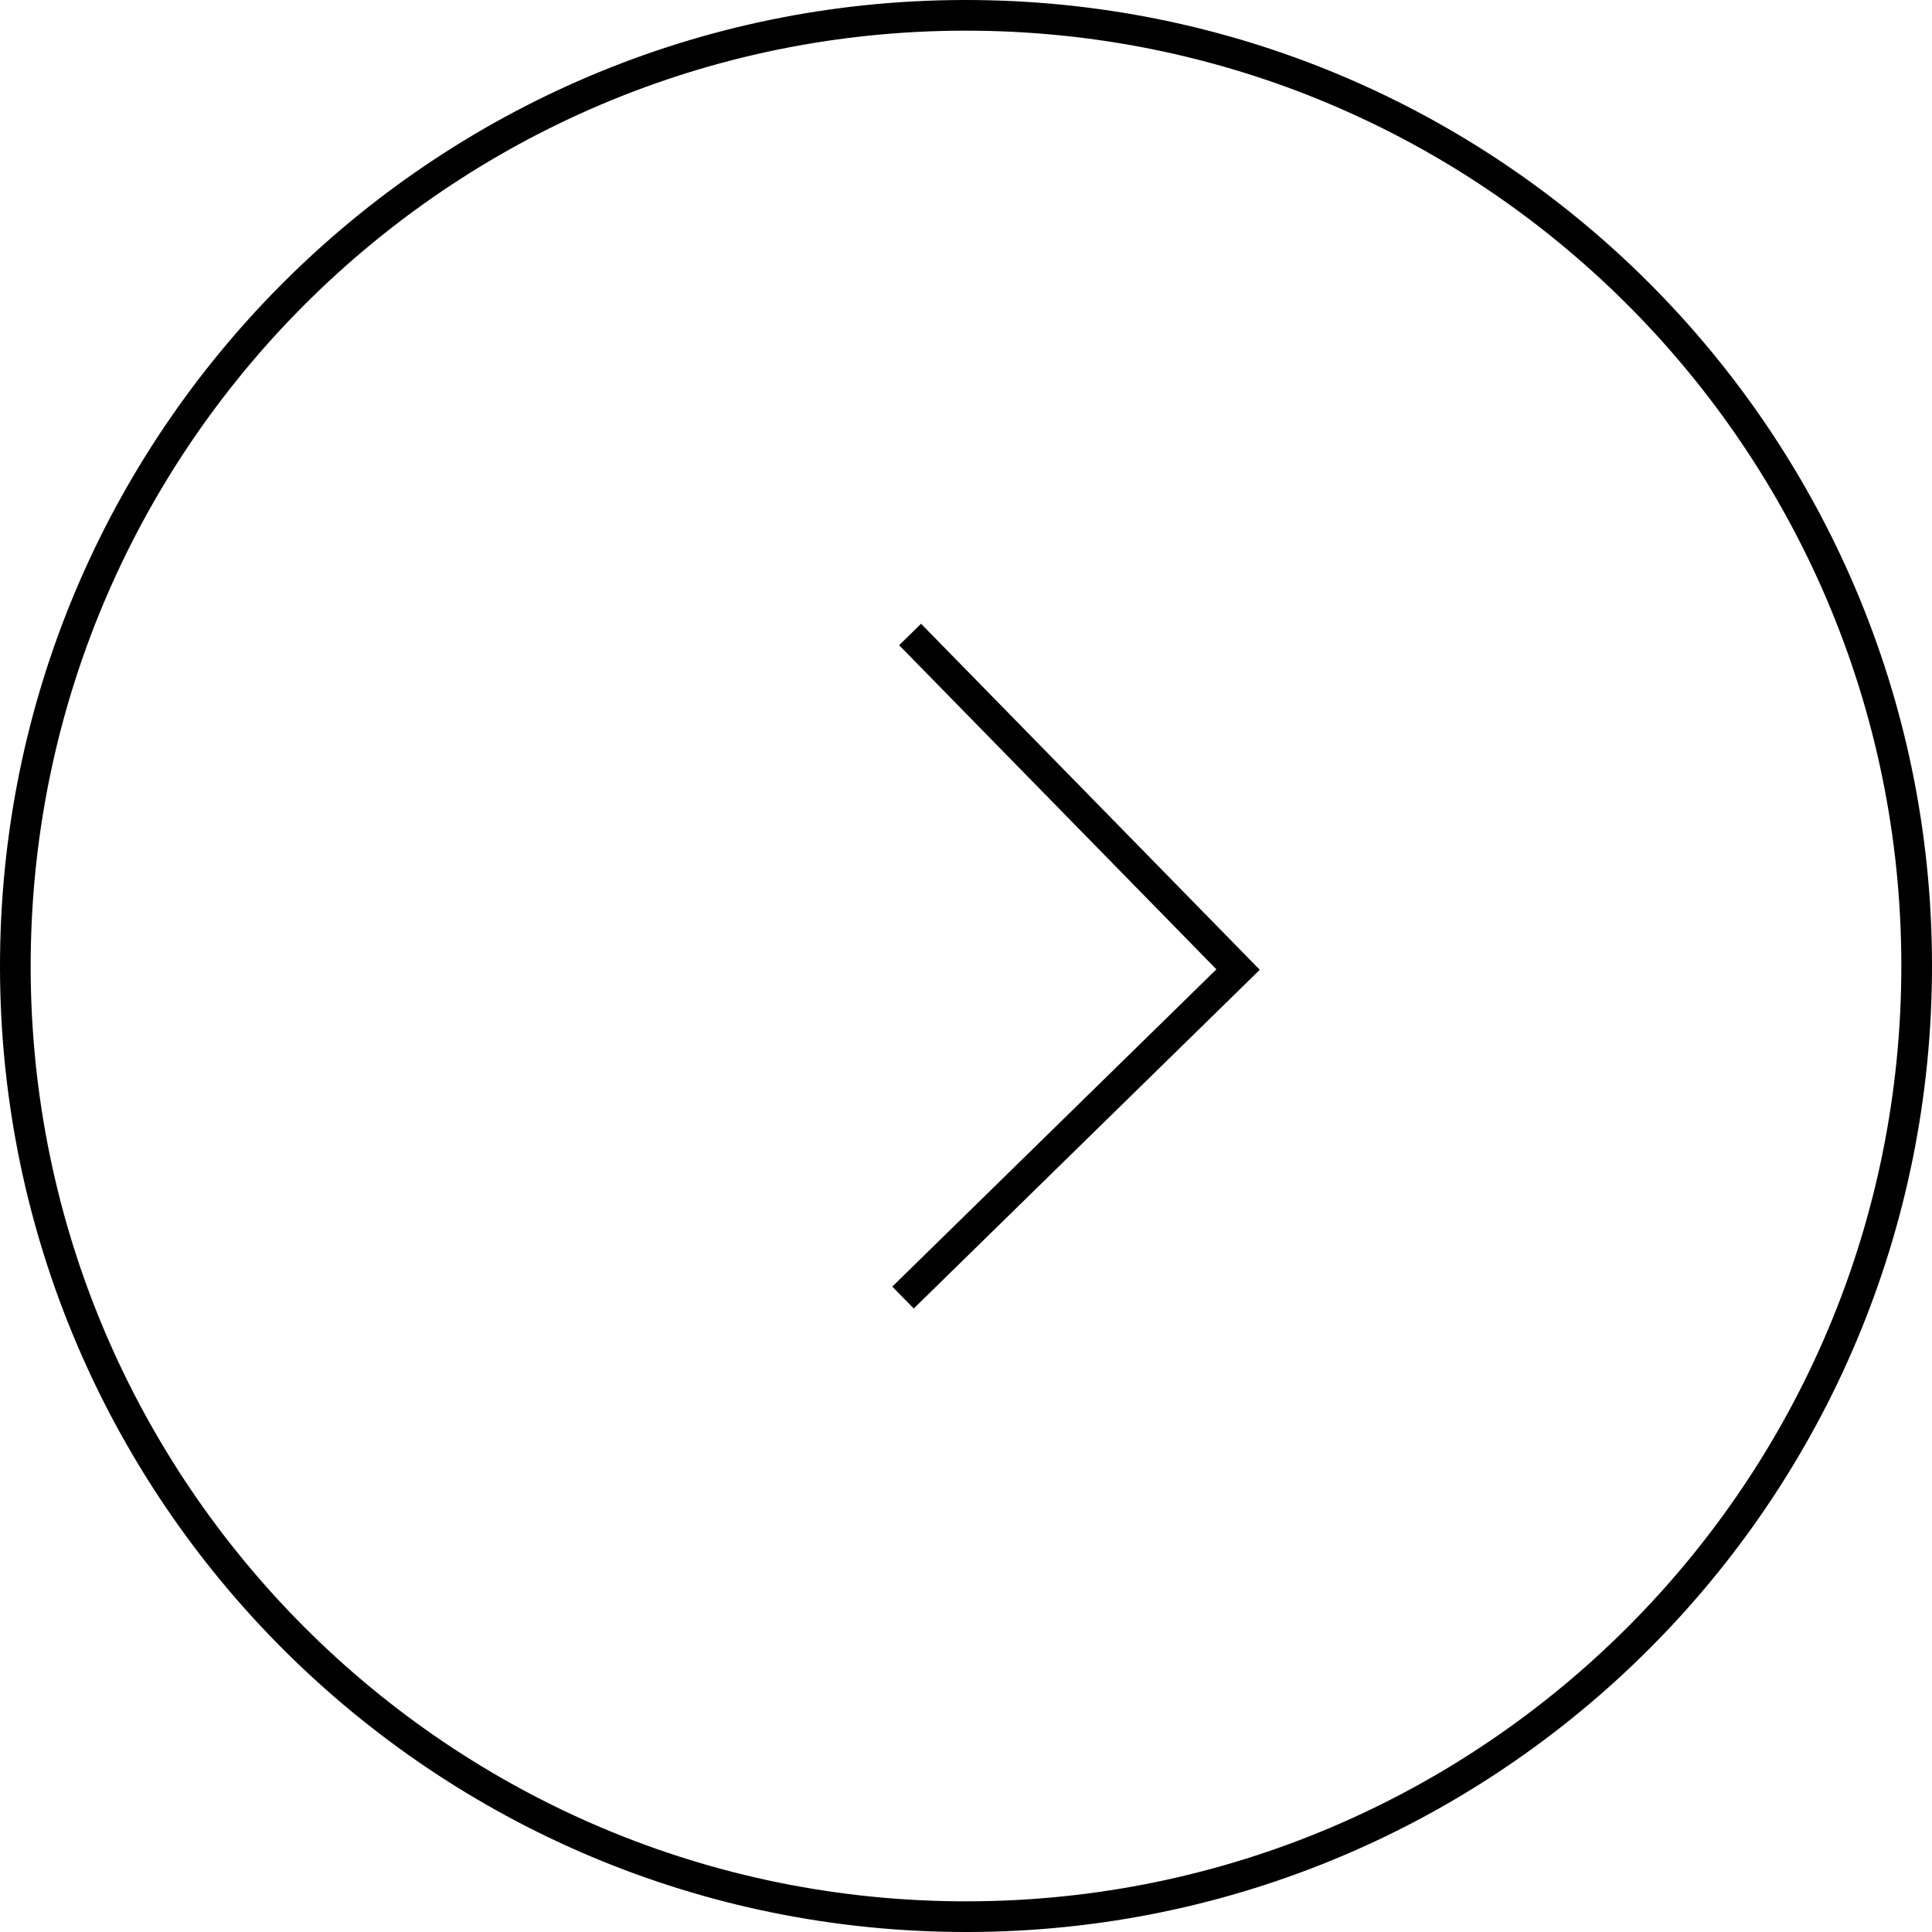 <?xml version="1.0" encoding="UTF-8"?> <svg xmlns="http://www.w3.org/2000/svg" width="252" height="252" viewBox="0 0 252 252" fill="none"> <path d="M127.323 2.007C58.844 1.276 2.738 56.197 2.007 124.676C1.276 193.156 56.197 249.262 124.677 249.993C193.156 250.724 249.262 195.803 249.993 127.323C250.724 58.844 195.803 2.738 127.323 2.007Z" stroke="black" stroke-width="4"></path> <path d="M118.708 82.759L161.49 126.464L117.784 169.246" stroke="black" stroke-width="4"></path> </svg> 